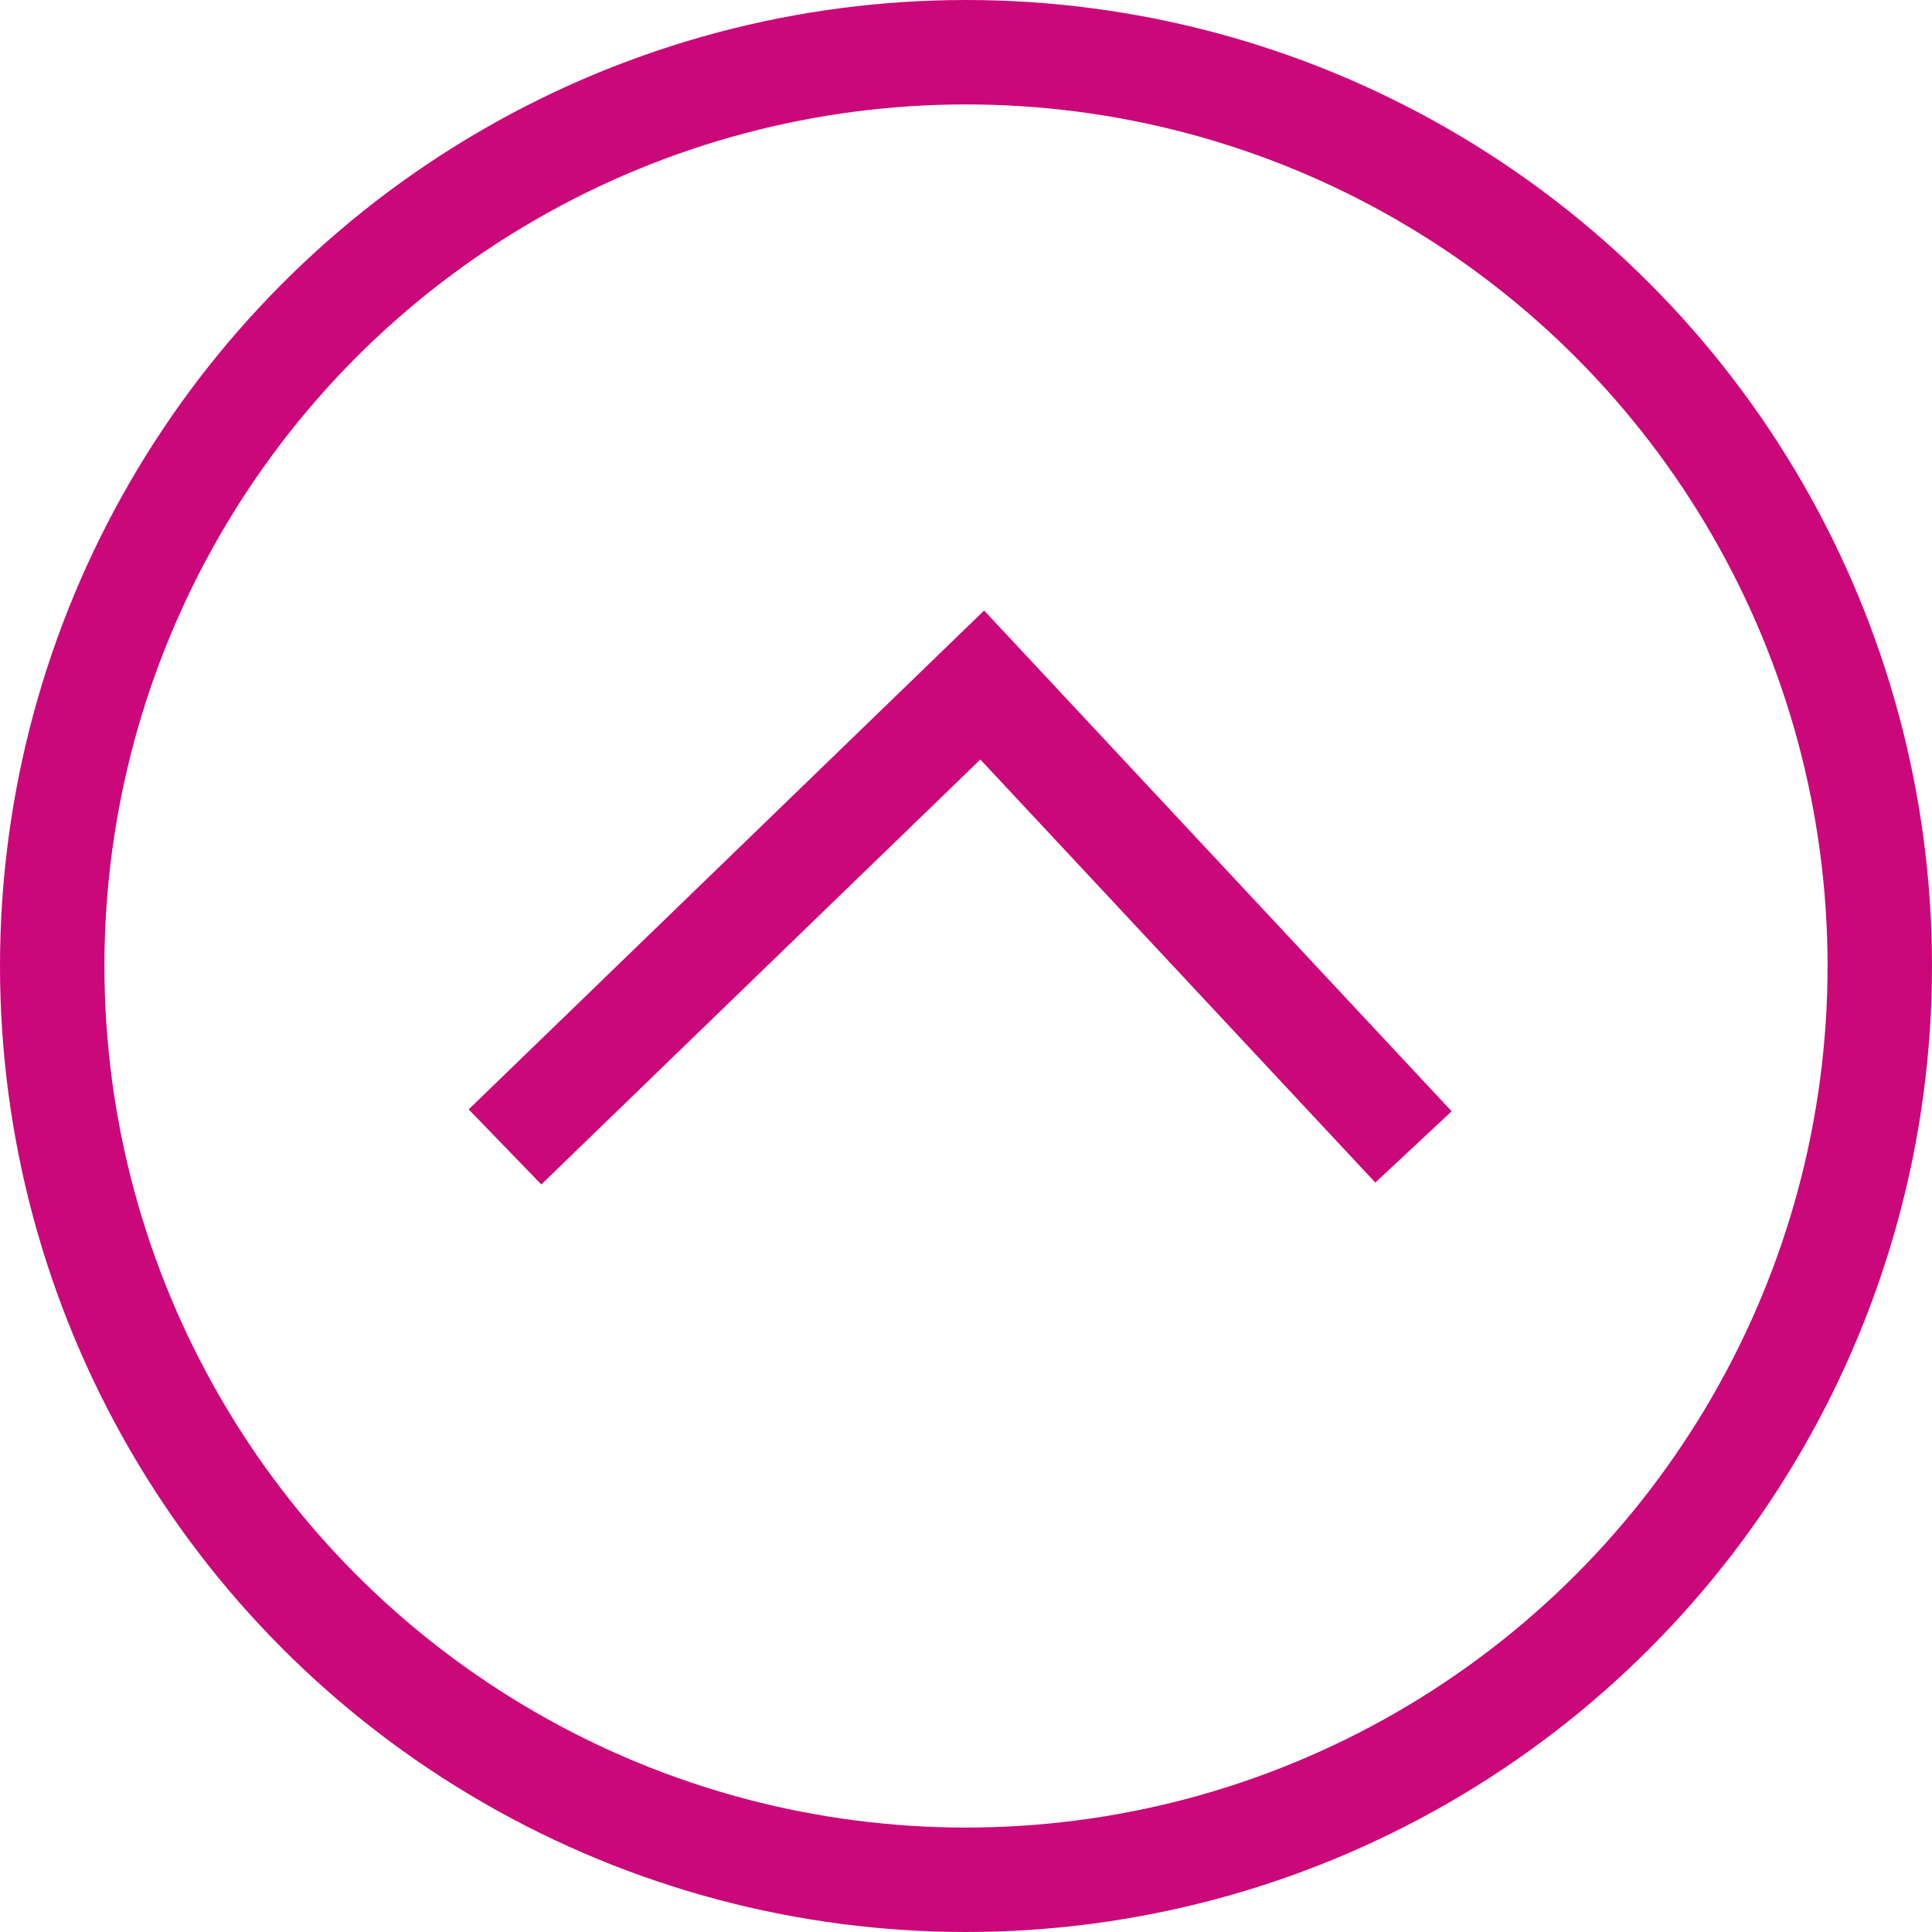 <svg xmlns="http://www.w3.org/2000/svg" width="37" height="37" viewBox="0 0 37 37"><g id="Group_3271" data-name="Group 3271" transform="translate(-1742 -1303)" style="isolation: isolate"><g id="Group_3269" data-name="Group 3269" transform="translate(-59.255 -8.255)"><path id="Path_7" data-name="Path 7" d="M3339.7-8117.558l9.14-8.846,8.259,8.846" transform="translate(-1528.774 9450.778)" fill="none" stroke="#cb0879" stroke-width="2"></path><g id="Ellipse_1" data-name="Ellipse 1" transform="translate(1801.255 1311.255)" fill="none" stroke="#cb0879" stroke-width="2"><circle cx="18.5" cy="18.5" r="18.5" stroke="none"></circle><circle cx="18.5" cy="18.5" r="17.5" fill="none"></circle></g></g></g></svg>